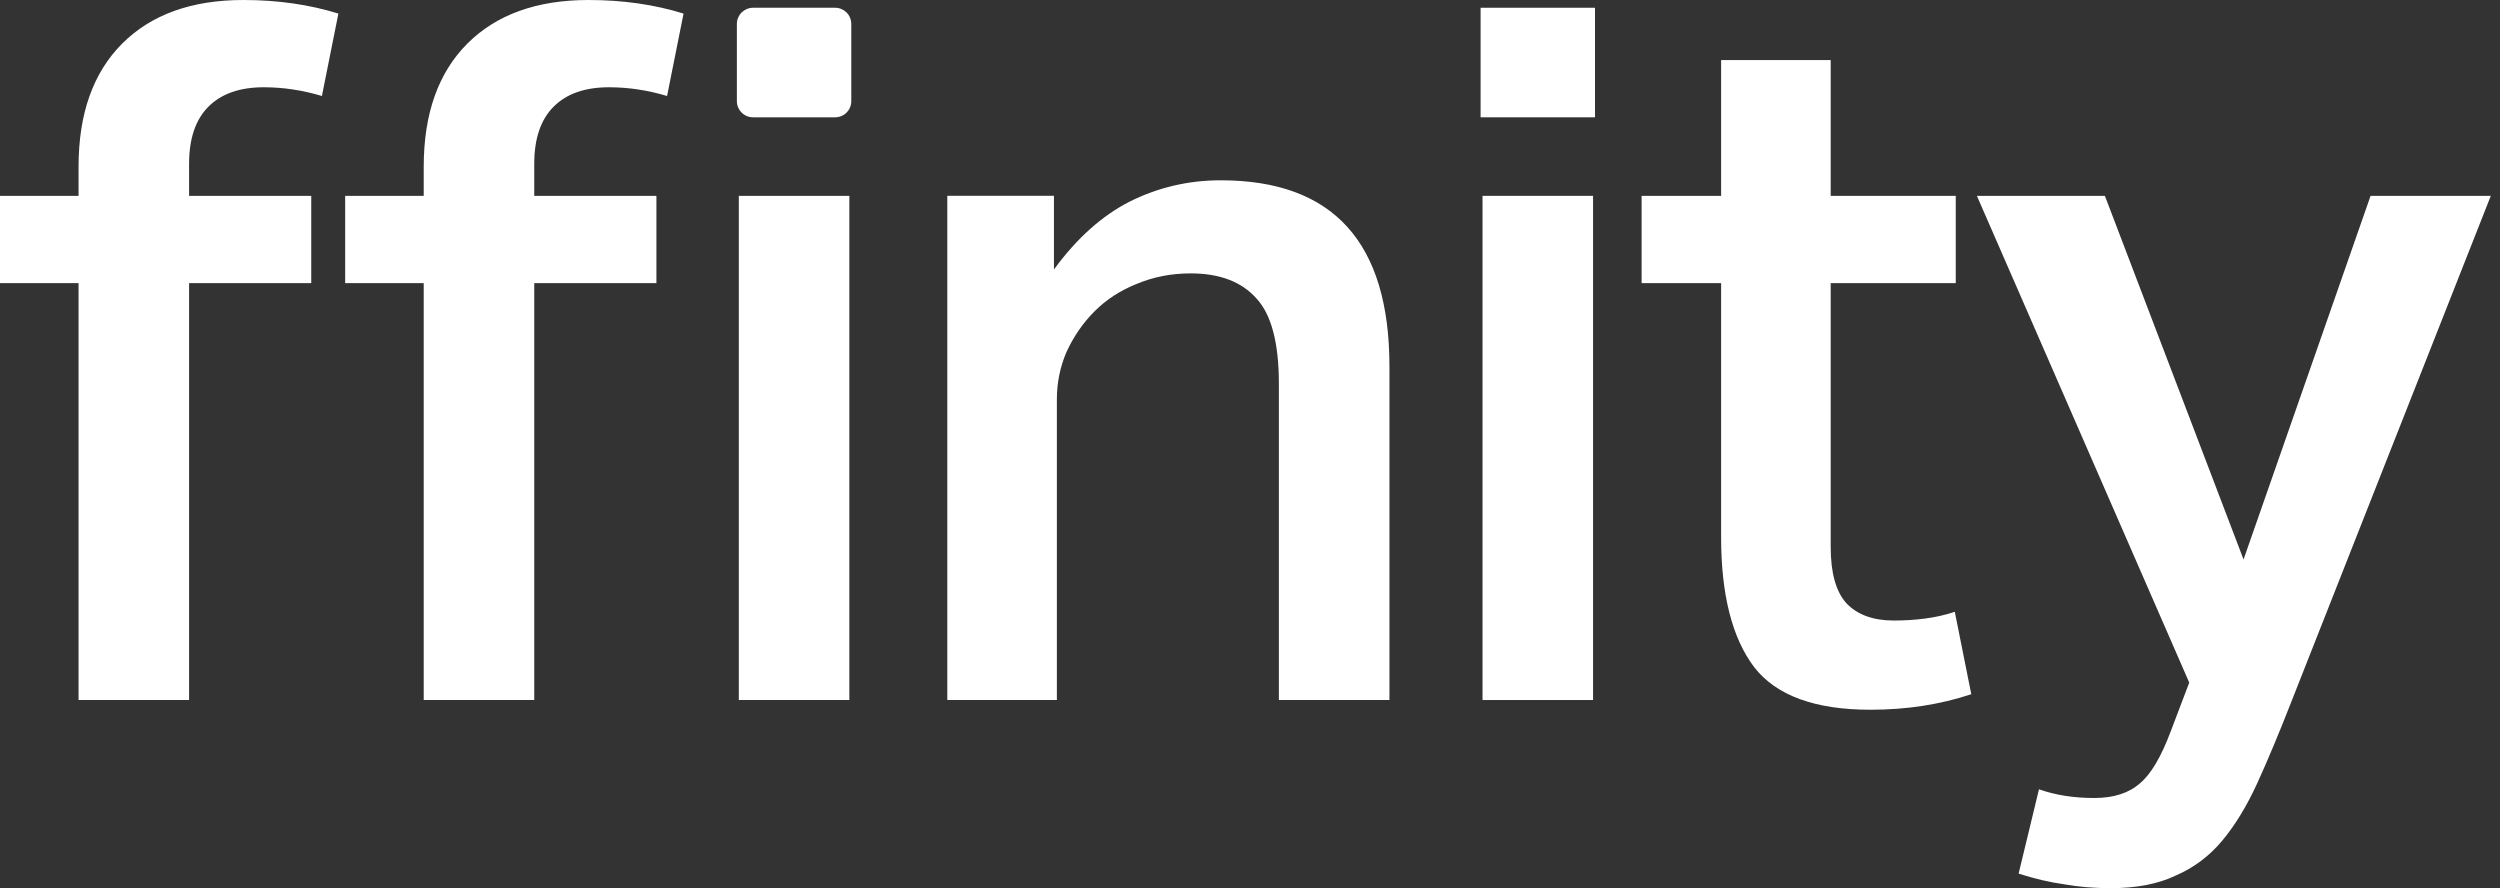 <?xml version="1.0" encoding="utf-8"?>
<svg xmlns="http://www.w3.org/2000/svg" fill="none" height="100%" overflow="visible" preserveAspectRatio="none" style="display: block;" viewBox="0 0 76 27" width="100%">
<rect x="0" y="0" width="76" height="27" fill="#333333" stroke="none"/>
<g id="Affinity">
<path d="M61.985 23.994C62.476 24.17 63.036 24.259 63.665 24.259C64.254 24.259 64.716 24.111 65.05 23.817C65.384 23.542 65.699 23.011 65.993 22.225L66.553 20.751L60.098 5.955H63.989L68.204 17.008L72.065 5.955H75.72L69.619 21.429C69.265 22.333 68.931 23.129 68.617 23.817C68.302 24.504 67.949 25.084 67.556 25.556C67.163 26.027 66.691 26.381 66.141 26.617C65.61 26.872 64.952 27 64.166 27C63.655 27 63.183 26.961 62.751 26.882C62.319 26.823 61.857 26.715 61.366 26.558L61.985 23.994Z" fill="white" id="Vector"/>
<path d="M49.905 8.607V5.954H52.322V1.827H55.653V5.954H59.455V8.607H55.653V16.624C55.653 17.41 55.81 17.98 56.125 18.333C56.459 18.687 56.94 18.864 57.569 18.864C57.903 18.864 58.218 18.844 58.512 18.805C58.827 18.766 59.131 18.697 59.426 18.599L59.927 21.104C58.984 21.418 57.962 21.576 56.862 21.576C55.172 21.576 53.993 21.143 53.325 20.279C52.657 19.394 52.322 18.078 52.322 16.329V8.607H49.905Z" fill="white" id="Vector_2"/>
<path d="M48.488 0.236V3.566H45.01V0.236H48.488ZM48.429 5.954V21.281H45.069V5.954H48.429Z" fill="white" id="Vector_3"/>
<path d="M32.04 5.953V8.193C32.728 7.25 33.494 6.562 34.339 6.13C35.204 5.698 36.127 5.481 37.11 5.481C40.529 5.481 42.239 7.368 42.239 11.141V21.28H38.878V11.671C38.878 10.433 38.653 9.569 38.2 9.077C37.748 8.566 37.08 8.311 36.196 8.311C35.607 8.311 35.056 8.419 34.545 8.635C34.054 8.832 33.632 9.107 33.278 9.46C32.924 9.814 32.639 10.227 32.423 10.698C32.227 11.15 32.129 11.632 32.129 12.143V21.28H28.798V5.953H32.04Z" fill="white" id="Vector_4"/>
<path d="M12.881 8.607H10.493V5.954H12.881V5.07C12.881 3.458 13.323 2.211 14.207 1.326C15.091 0.442 16.32 0 17.892 0C18.933 0 19.896 0.138 20.78 0.413L20.279 2.918C19.69 2.741 19.1 2.653 18.511 2.653C17.784 2.653 17.224 2.849 16.831 3.242C16.438 3.635 16.241 4.215 16.241 4.981V5.954H19.955V8.607H16.241V21.281H12.881V8.607ZM2.388 8.607H0V5.954H2.388V5.07C2.388 3.458 2.83 2.211 3.714 1.326C4.598 0.442 5.826 0 7.398 0C8.44 0 9.403 0.138 10.287 0.413L9.786 2.918C9.196 2.741 8.607 2.653 8.017 2.653C7.29 2.653 6.73 2.849 6.337 3.242C5.944 3.635 5.748 4.215 5.748 4.981V5.954H9.462V8.607H5.748V21.281H2.388V8.607ZM25.388 0.236C25.66 0.236 25.879 0.456 25.879 0.727V3.075C25.879 3.347 25.66 3.566 25.388 3.566H22.893C22.621 3.566 22.401 3.347 22.401 3.075V0.727C22.401 0.456 22.621 0.236 22.893 0.236H25.388ZM25.82 5.954V21.281H22.46V5.954H25.82Z" fill="white" id="Vector_5"/>
</g>
</svg>